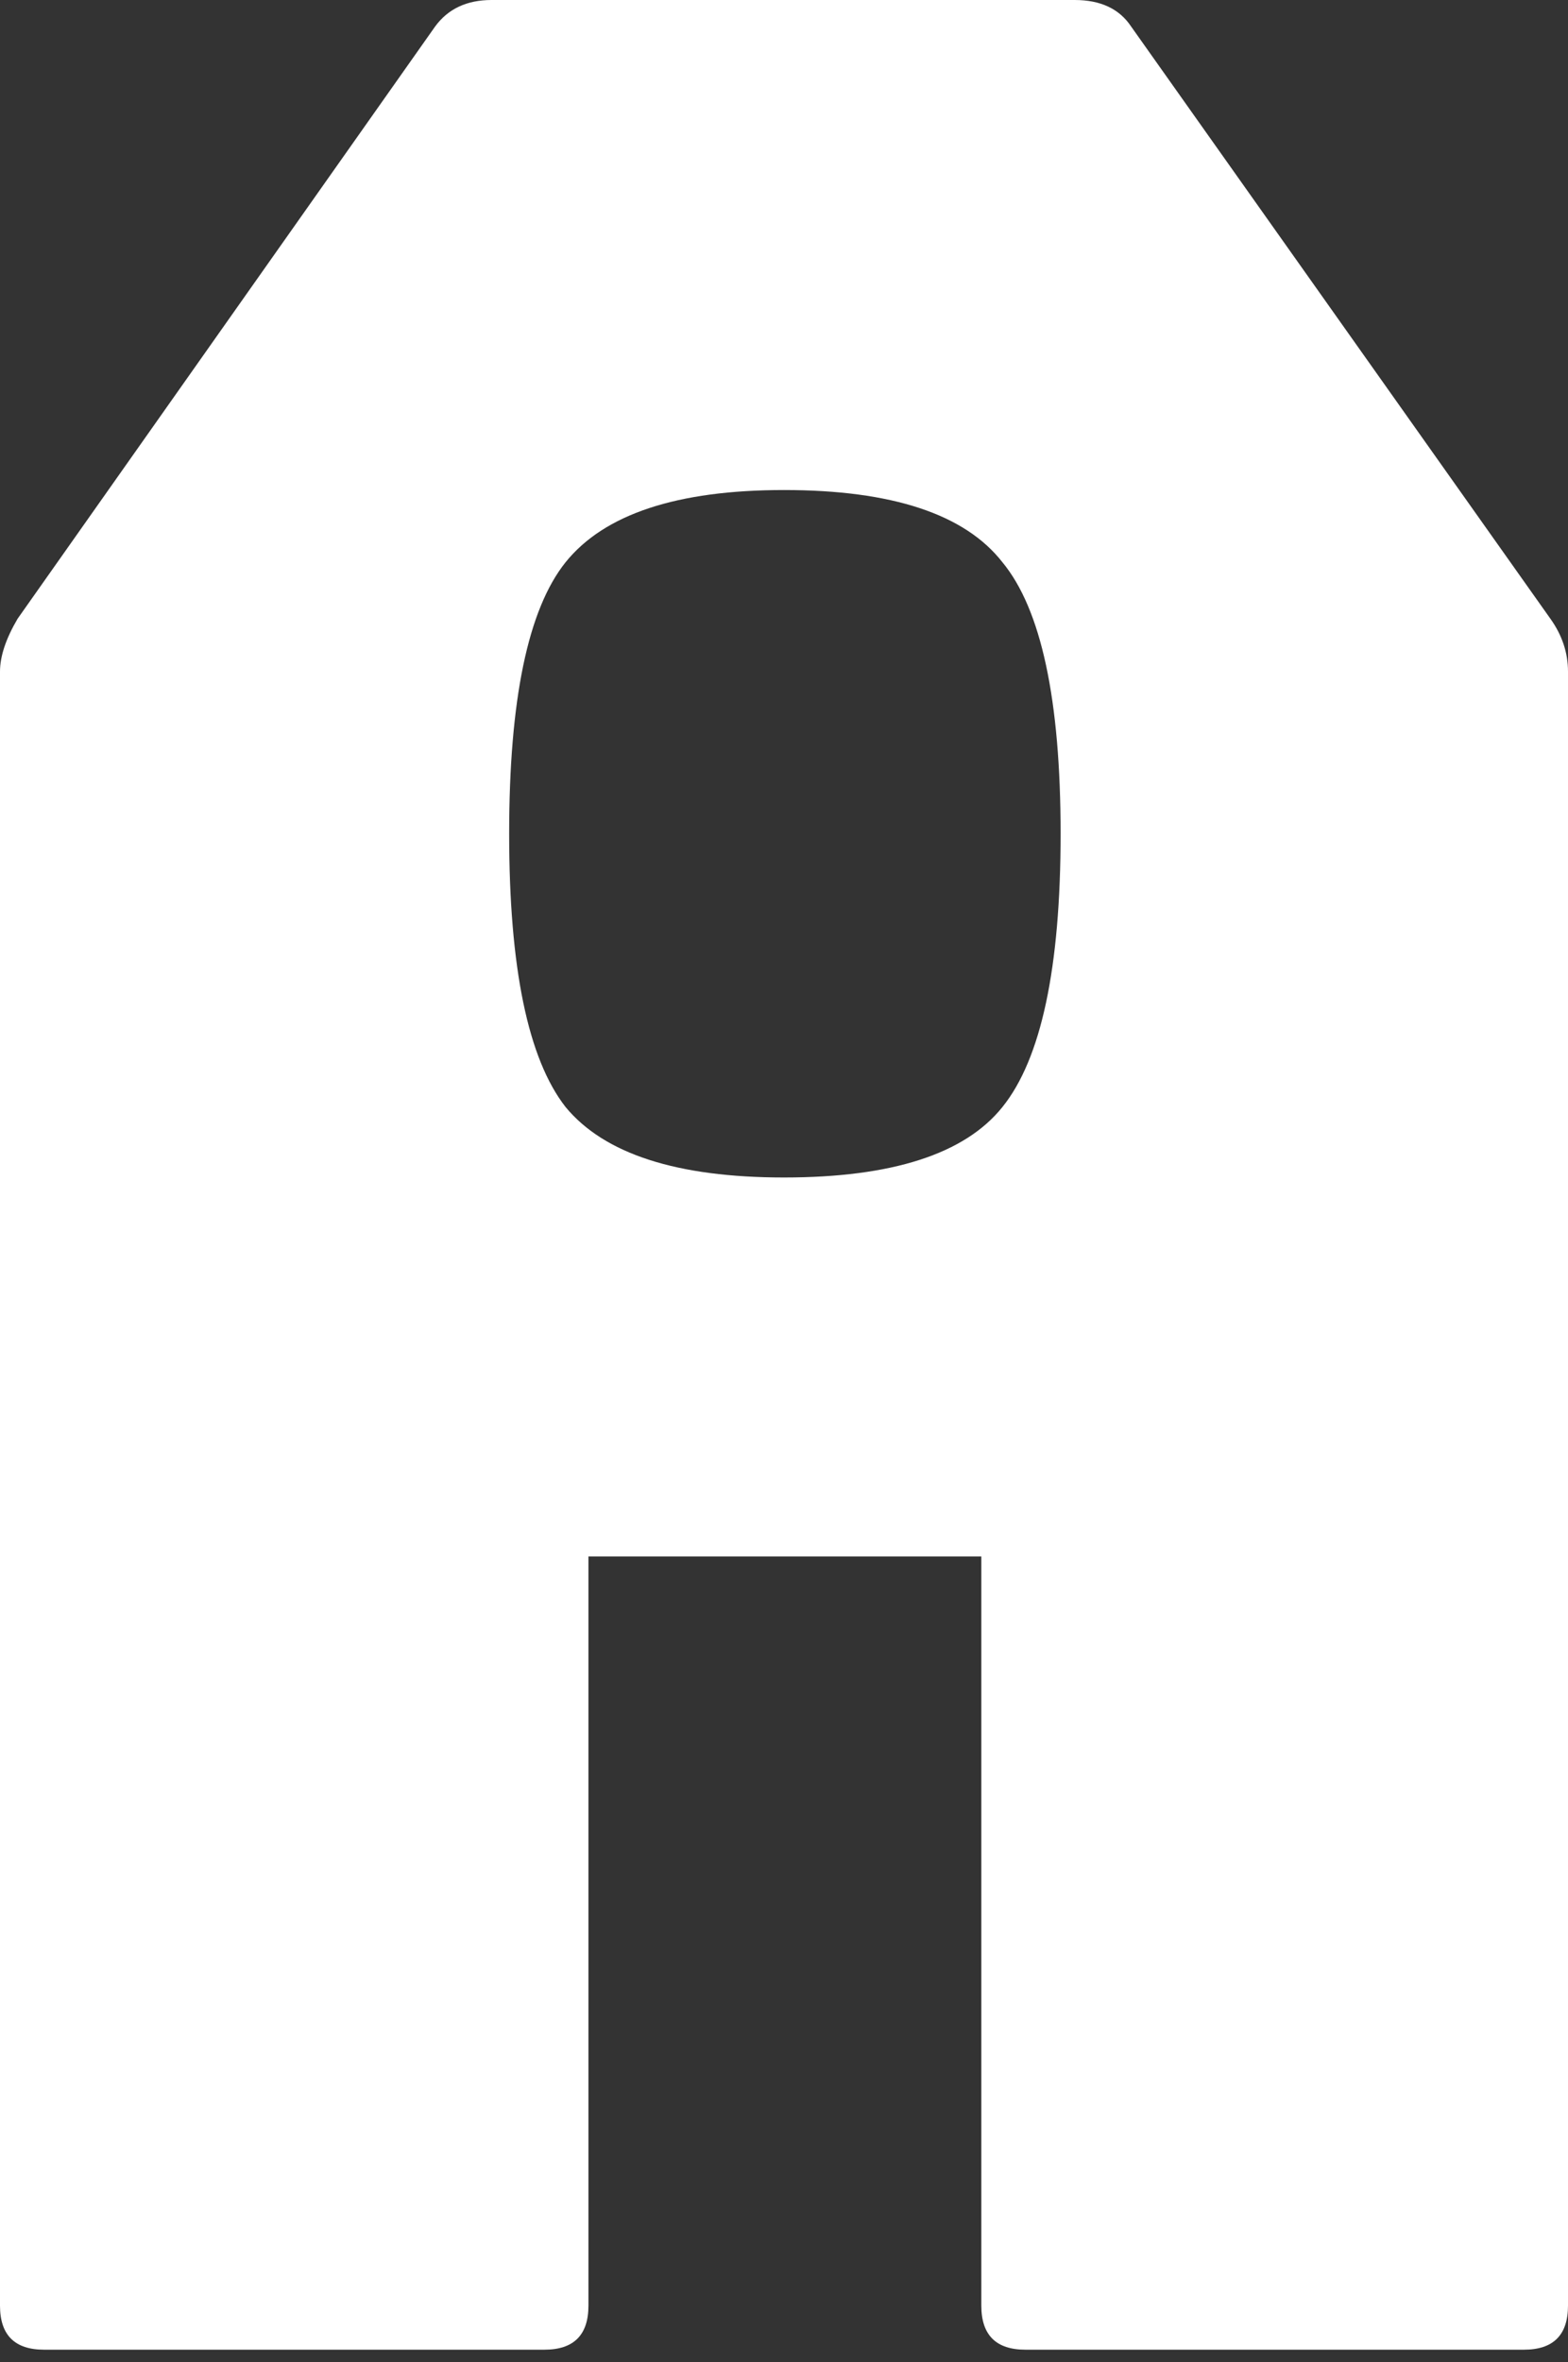 <svg width="89" height="134" viewBox="0 0 89 134" fill="none" xmlns="http://www.w3.org/2000/svg">
<rect x="0" y="0" width="89" height="134" fill="#333333" stroke="none"/>
<path d="M2.5 133.3C0.833 133.3 -2.5034e-06 132.467 -2.5034e-06 130.8V38.1C-2.5034e-06 37.233 0.333 36.233 1 35.1L24.7 1.5C25.433 0.5 26.5 -1.85966e-05 27.9 -1.85966e-05H61C62.467 -1.85966e-05 63.533 0.5 64.2 1.5L88 35.1C88.667 36.033 89 37.033 89 38.1V130.8C89 132.467 88.167 133.3 86.5 133.3H58.2C56.533 133.3 55.7 132.467 55.7 130.8V88.3H33.4V130.8C33.4 132.467 32.567 133.3 30.9 133.3H2.5ZM44.5 66.8C50.633 66.8 54.767 65.467 56.9 62.8C59.1 60.067 60.2 54.9 60.2 47.3C60.2 39.7 59.1 34.567 56.9 31.9C54.767 29.167 50.633 27.8 44.5 27.8C38.433 27.8 34.3 29.167 32.1 31.9C29.967 34.567 28.9 39.7 28.9 47.3C28.9 54.9 29.967 60.067 32.1 62.8C34.3 65.467 38.433 66.8 44.5 66.8Z" fill="white"/>
</svg>
